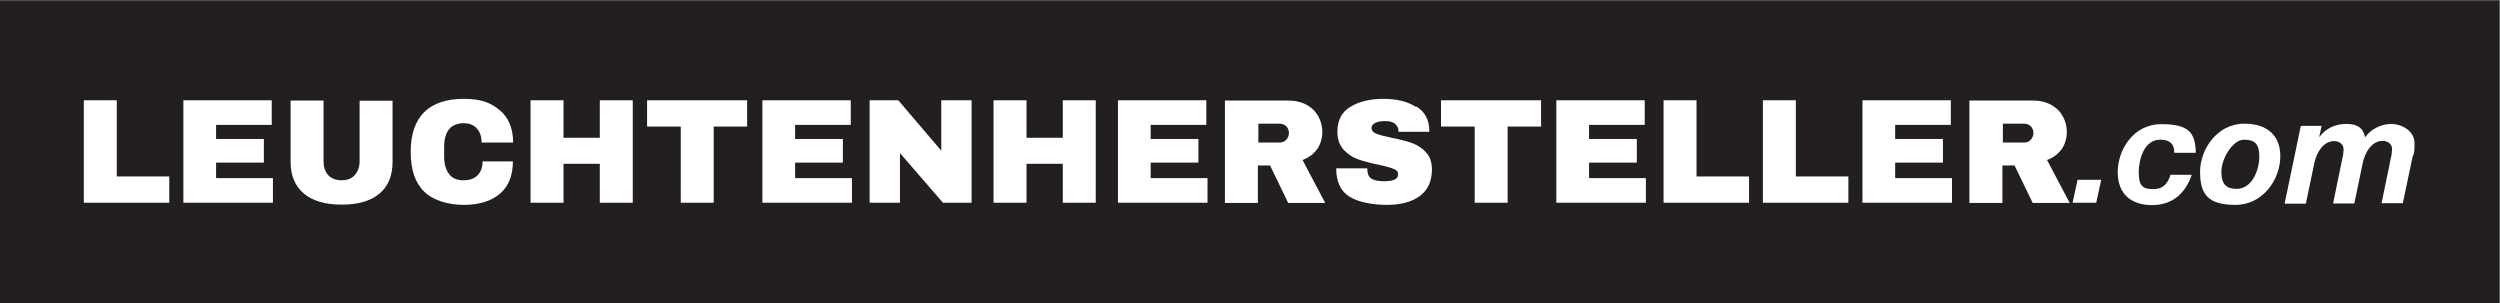 <?xml version="1.0" encoding="UTF-8"?>
<svg id="logo" xmlns="http://www.w3.org/2000/svg" version="1.1" viewBox="0 0 1047 127">
  <rect x="0" y="0" width="1047" height="127" fill="#808080" stroke="none"/>
  <!-- Generator: Adobe Illustrator 29.1.0, SVG Export Plug-In . SVG Version: 2.1.0 Build 142)  -->
  <defs>
    <style>
      .st0 {
        fill: #231f20;
      }

      .st1 {
        fill: #fff;
      }
    </style>
  </defs>
  <rect class="st0" x="-.3" y=".2" width="1047" height="126.7"/>
  <g>
    <path class="st1" d="M35.1,42h13.8v31.9h22v11h-35.8v-42.9Z"/>
    <path class="st1" d="M76.7,42h37.1v10.3h-23.3v5.9h20v9.9h-20v6.5h23.8v10.3h-37.5v-42.9Z"/>
    <path class="st1" d="M158.9,81.1c-3.7,3.1-9,4.6-15.8,4.6s-12.1-1.5-15.8-4.6c-3.7-3.1-5.6-7.5-5.6-13.4v-25.6h13.8v25.4c0,2.4.6,4.3,1.9,5.8,1.3,1.4,3.2,2.2,5.6,2.2s4.3-.7,5.6-2.2c1.3-1.5,2-3.4,2-5.7v-25.4h13.8v25.6c0,5.9-1.9,10.3-5.6,13.4Z"/>
    <path class="st1" d="M209.3,46.1c3.7,3.2,5.6,7.7,5.6,13.6h-13.2c0-2.5-.7-4.5-2-5.9-1.3-1.5-3.2-2.2-5.6-2.2s-4.8.9-6.1,2.6-2,4.2-2,7.3v4c0,3.1.7,5.5,2,7.3,1.3,1.8,3.3,2.7,6,2.7s4.7-.7,6-2.1c1.4-1.4,2.1-3.3,2.1-5.8h12.7c0,5.9-1.8,10.4-5.4,13.5-3.6,3.1-8.7,4.7-15.2,4.7s-12.9-1.9-16.6-5.6c-3.8-3.7-5.6-9.3-5.6-16.6s1.9-12.8,5.6-16.6c3.8-3.7,9.3-5.6,16.6-5.6s11.4,1.6,15.1,4.8Z"/>
    <path class="st1" d="M251.2,84.9v-16.3h-15.2v16.3h-13.8v-42.9h13.8v15.7h15.2v-15.7h13.8v42.9h-13.8Z"/>
    <path class="st1" d="M298.9,53v31.9h-13.8v-31.9h-14.1v-11h41.9v11h-14Z"/>
    <path class="st1" d="M319.2,42h37.1v10.3h-23.3v5.9h20v9.9h-20v6.5h23.8v10.3h-37.5v-42.9Z"/>
    <path class="st1" d="M394.9,84.9l-18-20.8v20.8h-12.7v-42.9h12l18,21.1v-21.1h12.7v42.9h-12Z"/>
    <path class="st1" d="M445.1,84.9v-16.3h-15.2v16.3h-13.8v-42.9h13.8v15.7h15.2v-15.7h13.8v42.9h-13.8Z"/>
    <path class="st1" d="M468.1,42h37.1v10.3h-23.3v5.9h20v9.9h-20v6.5h23.8v10.3h-37.5v-42.9Z"/>
    <path class="st1" d="M551.7,62.3c-1.4,2.1-3.5,3.7-6.2,4.7l9.5,18h-15.5l-7.6-15.7h-5.1v15.7h-13.8v-42.9h26.3c3.1,0,5.7.6,7.9,1.8s3.8,2.8,4.9,4.8c1.1,2,1.7,4.2,1.7,6.6s-.7,5-2.1,7.1ZM538.7,52.9c-.7-.7-1.7-1.1-2.7-1.1h-9v7.9h9c1.1,0,2-.4,2.7-1.2.7-.8,1.1-1.7,1.1-2.8s-.4-2.1-1.1-2.8Z"/>
    <path class="st1" d="M593.2,44.6c3.5,2.2,5.3,5.5,5.4,9.9v.7h-12.9v-.2c0-1.2-.5-2.3-1.4-3.1-.9-.8-2.3-1.2-4.2-1.2s-3.2.3-4.2.8c-1,.5-1.5,1.2-1.5,2,0,1.1.7,2,2,2.5,1.3.5,3.5,1.1,6.4,1.7,3.5.7,6.3,1.4,8.5,2.2,2.2.8,4.2,2,5.8,3.8,1.7,1.7,2.5,4.1,2.6,7.1,0,5.1-1.7,8.8-5.1,11.3-3.4,2.5-8,3.7-13.8,3.7s-11.9-1.1-15.6-3.4-5.6-6.2-5.6-11.9h13c0,2.2.6,3.6,1.7,4.3,1.1.7,2.9,1.1,5.2,1.1s3.2-.2,4.3-.6c1.1-.4,1.7-1.1,1.7-2.3s-.6-1.8-1.9-2.3c-1.3-.5-3.3-1.1-6.2-1.7-3.5-.7-6.4-1.5-8.7-2.3-2.3-.8-4.3-2.2-6-4-1.7-1.9-2.6-4.4-2.6-7.6,0-4.7,1.8-8.2,5.5-10.4,3.6-2.2,8.2-3.3,13.8-3.3s10,1.1,13.5,3.3Z"/>
    <path class="st1" d="M631.4,53v31.9h-13.8v-31.9h-14.1v-11h41.9v11h-14Z"/>
    <path class="st1" d="M651.7,42h37.1v10.3h-23.3v5.9h20v9.9h-20v6.5h23.8v10.3h-37.5v-42.9Z"/>
    <path class="st1" d="M696.7,42h13.8v31.9h22v11h-35.8v-42.9Z"/>
    <path class="st1" d="M738.3,42h13.8v31.9h22v11h-35.8v-42.9Z"/>
    <path class="st1" d="M779.9,42h37.1v10.3h-23.3v5.9h20v9.9h-20v6.5h23.8v10.3h-37.5v-42.9Z"/>
    <path class="st1" d="M863.5,62.3c-1.4,2.1-3.5,3.7-6.2,4.7l9.5,18h-15.5l-7.6-15.7h-5.1v15.7h-13.8v-42.9h26.3c3.1,0,5.7.6,7.9,1.8s3.8,2.8,4.9,4.8c1.1,2,1.7,4.2,1.7,6.6s-.7,5-2.1,7.1ZM850.5,52.9c-.7-.7-1.7-1.1-2.7-1.1h-9v7.9h9c1.1,0,2-.4,2.7-1.2.7-.8,1.1-1.7,1.1-2.8s-.4-2.1-1.1-2.8Z"/>
    <path class="st1" d="M870.1,75.3h9.9l-2.1,9.6h-9.9l2.1-9.6Z"/>
    <path class="st1" d="M910.6,63.9c0-3.8-2.1-5.4-5.9-5.4-6.7,0-9,8.1-9,13.7s1.6,7,6.1,7,6.2-2.8,7.2-6h8.9c-2.7,8-8.3,12.7-16.7,12.7s-14.3-4.4-14.3-13.8,6.6-20.1,18.2-20.1,14.3,3.5,14.5,12h-8.9Z"/>
    <path class="st1" d="M940,51.8c8.9,0,15,4.4,15,13.7s-7,20.3-18.8,20.3-14.8-4.7-14.8-13.9,7-20.1,18.5-20.1ZM936.7,79.1c6.6,0,9.5-8.1,9.5-13.5s-1.9-7.1-6.5-7.1-9.4,8-9.4,13.4,2.2,7.2,6.4,7.2Z"/>
    <path class="st1" d="M963.8,52.7h8.5l-1,4.6h.1c2.7-3.6,6.7-5.4,11.3-5.4s7,1.7,7.8,5.6c2.2-3.3,6.8-5.6,10.9-5.6s9.8,2.6,9.8,8.2-.6,4.1-.9,6l-4,19h-8.9l4.2-20.4c.1-.9.2-1.7.2-2.3,0-1.9-1.6-3.4-3.9-3.4-4.7,0-7.4,4.9-8.3,8.9l-3.6,17.3h-8.9l4.2-20.4c.1-.9.2-1.7.2-2.3,0-1.9-1.6-3.4-3.9-3.4-4.7,0-7.4,4.9-8.3,8.9l-3.6,17.3h-8.9l6.7-32.2Z"/>
  </g>
</svg>
